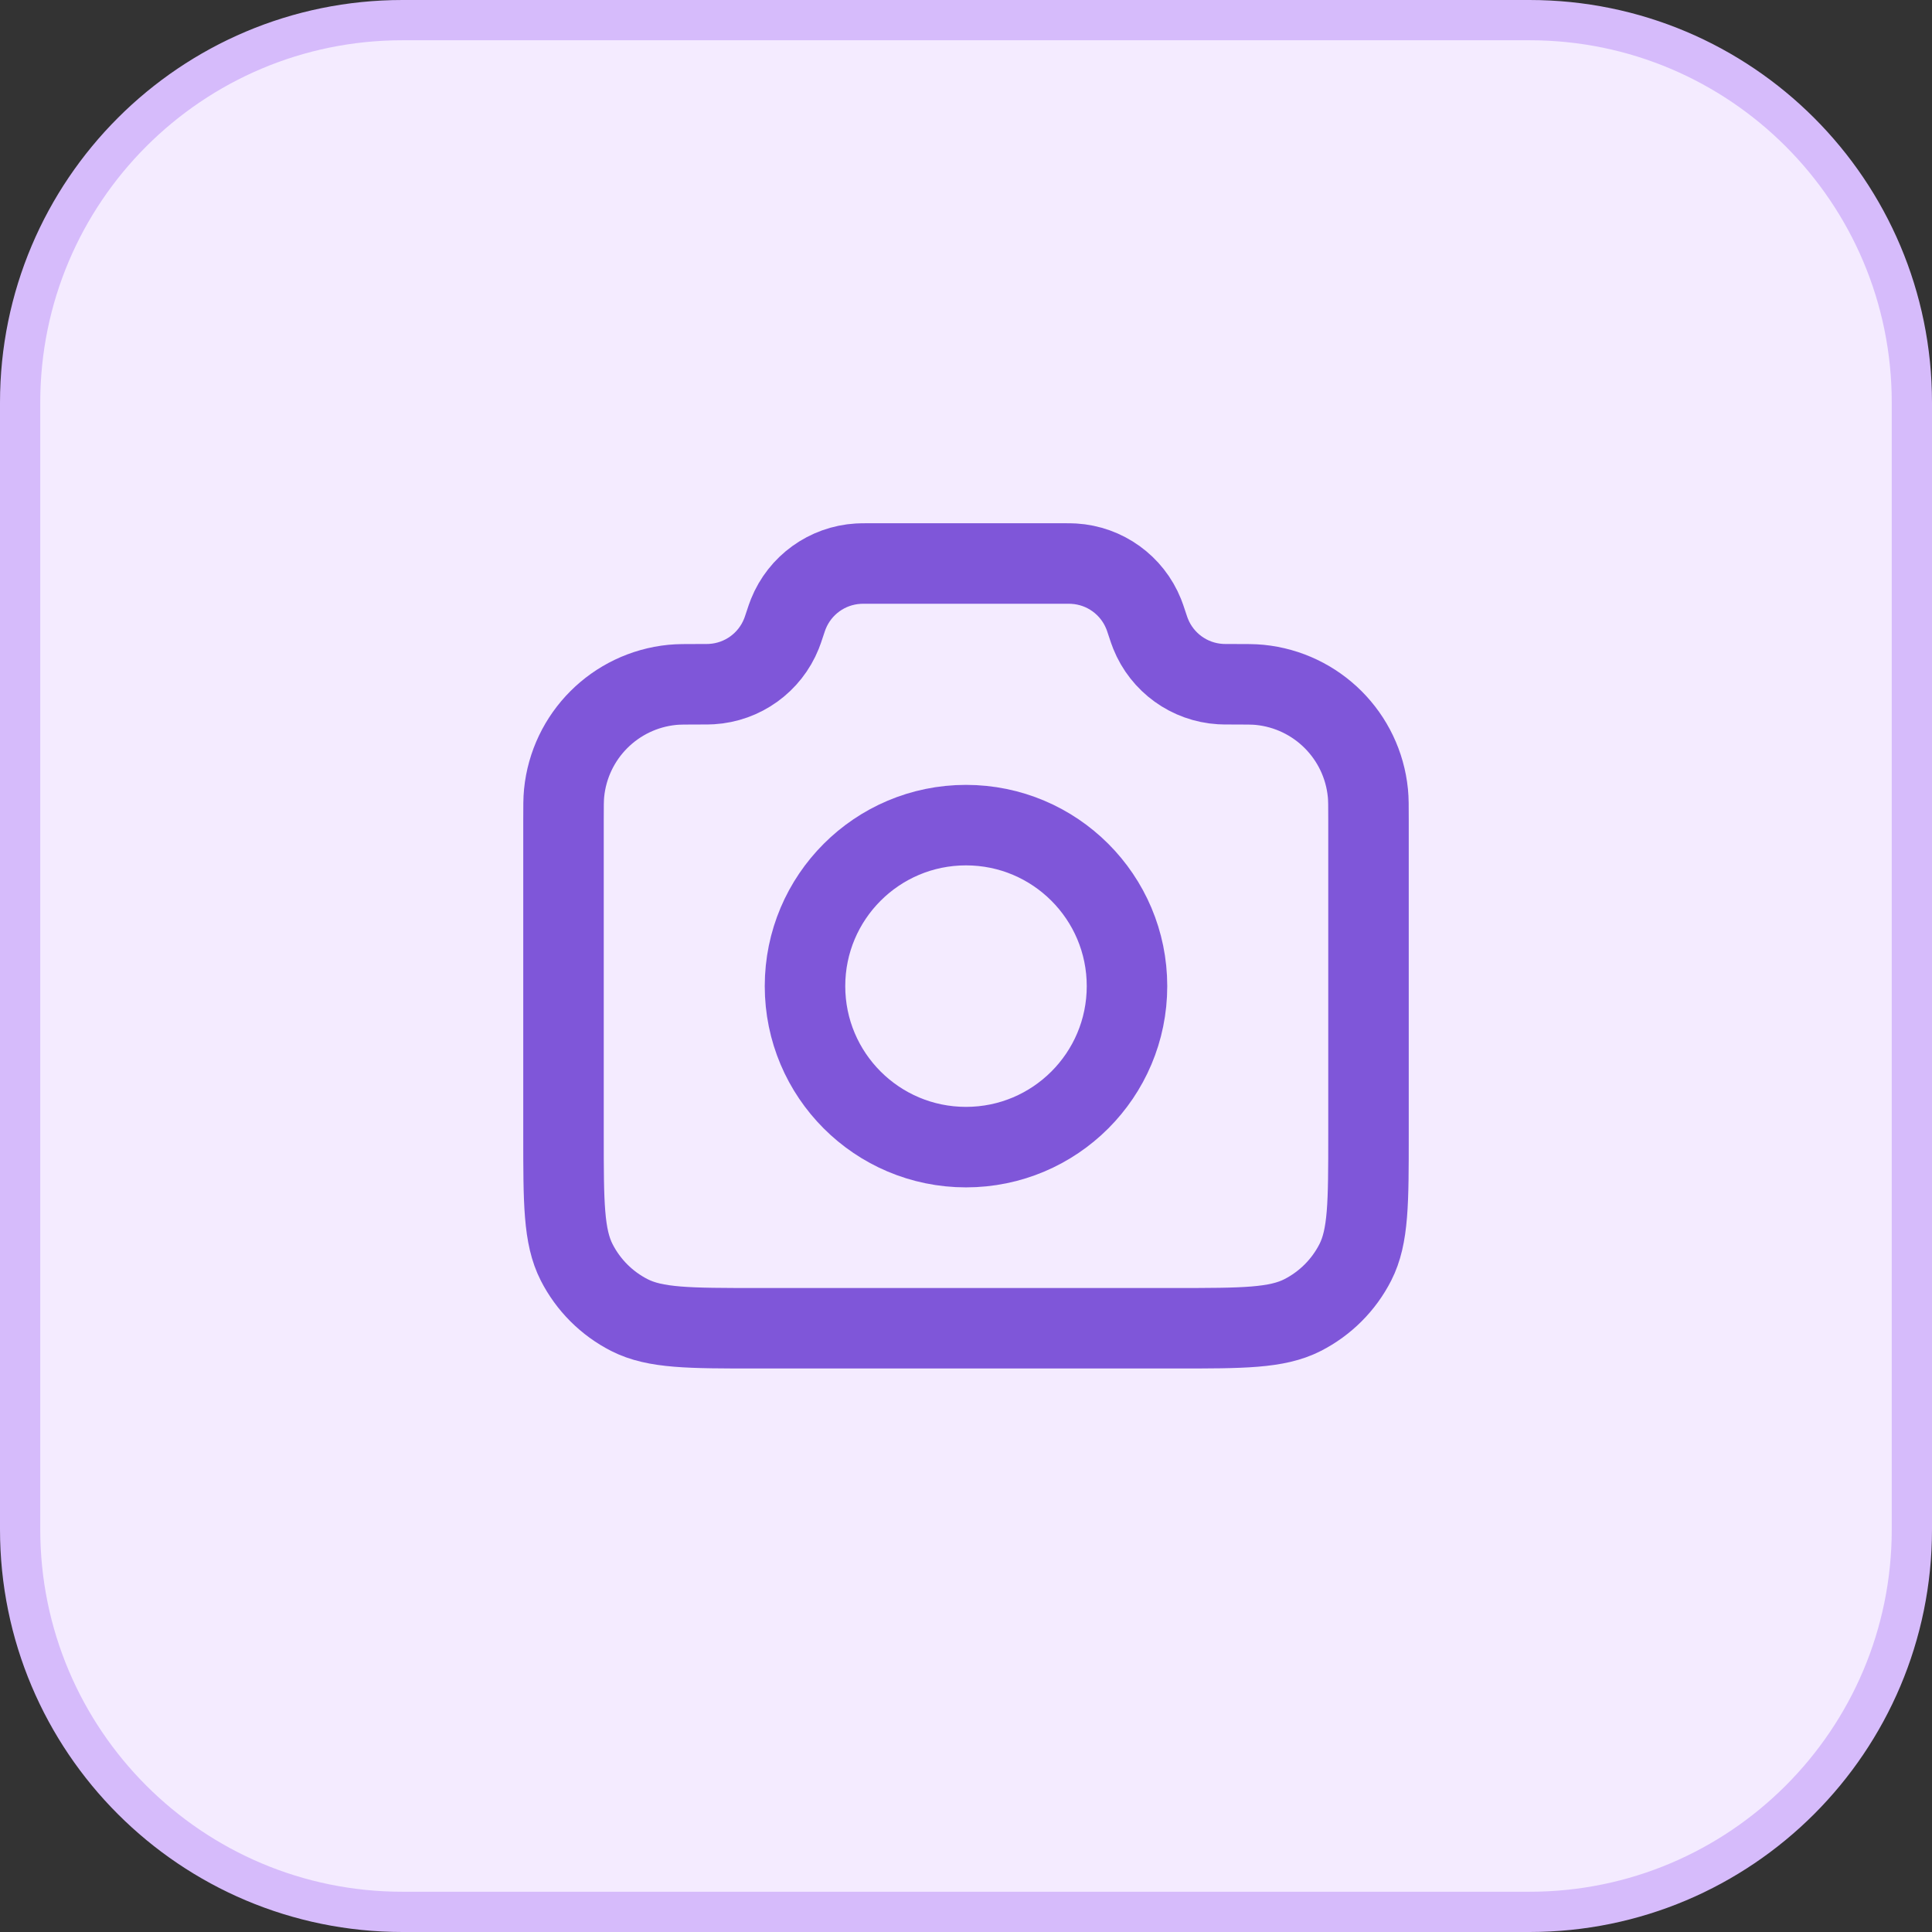 <svg width="48" height="48" viewBox="0 0 48 48" fill="none" xmlns="http://www.w3.org/2000/svg">
<rect x="0" y="0" width="48" height="48" fill="#333333" stroke="none"/>
<path d="M10 0.5H38C43.247 0.5 47.5 4.753 47.5 10V38C47.5 43.247 43.247 47.5 38 47.5H10C4.753 47.5 0.5 43.247 0.5 38V10C0.5 4.753 4.753 0.5 10 0.5Z" fill="#F4EBFF"/>
<path d="M10 0.5H38C43.247 0.5 47.5 4.753 47.5 10V38C47.5 43.247 43.247 47.5 38 47.5H10C4.753 47.5 0.5 43.247 0.5 38V10C0.5 4.753 4.753 0.5 10 0.5Z" stroke="#D6BBFB"/>
<path d="M14 20.377C14 20.027 14 19.852 14.015 19.704C14.156 18.281 15.281 17.156 16.704 17.015C16.852 17 17.036 17 17.406 17C17.548 17 17.619 17 17.679 16.996C18.451 16.95 19.126 16.463 19.414 15.746C19.437 15.69 19.458 15.627 19.5 15.5C19.542 15.373 19.563 15.31 19.586 15.254C19.874 14.537 20.549 14.05 21.321 14.004C21.381 14 21.448 14 21.581 14H26.419C26.552 14 26.619 14 26.679 14.004C27.451 14.05 28.126 14.537 28.414 15.254C28.437 15.31 28.458 15.373 28.5 15.5C28.542 15.627 28.563 15.69 28.586 15.746C28.874 16.463 29.549 16.95 30.321 16.996C30.381 17 30.452 17 30.594 17C30.964 17 31.148 17 31.296 17.015C32.719 17.156 33.844 18.281 33.985 19.704C34 19.852 34 20.027 34 20.377V28.2C34 29.88 34 30.72 33.673 31.362C33.385 31.927 32.926 32.385 32.362 32.673C31.72 33 30.88 33 29.2 33H18.8C17.12 33 16.28 33 15.638 32.673C15.073 32.385 14.615 31.927 14.327 31.362C14 30.72 14 29.88 14 28.2V20.377Z" stroke="#7F56D9" stroke-width="2" stroke-linecap="round" stroke-linejoin="round"/>
<path d="M24 28.5C26.209 28.5 28 26.709 28 24.5C28 22.291 26.209 20.5 24 20.5C21.791 20.5 20 22.291 20 24.5C20 26.709 21.791 28.5 24 28.5Z" stroke="#7F56D9" stroke-width="2" stroke-linecap="round" stroke-linejoin="round"/>
</svg>

